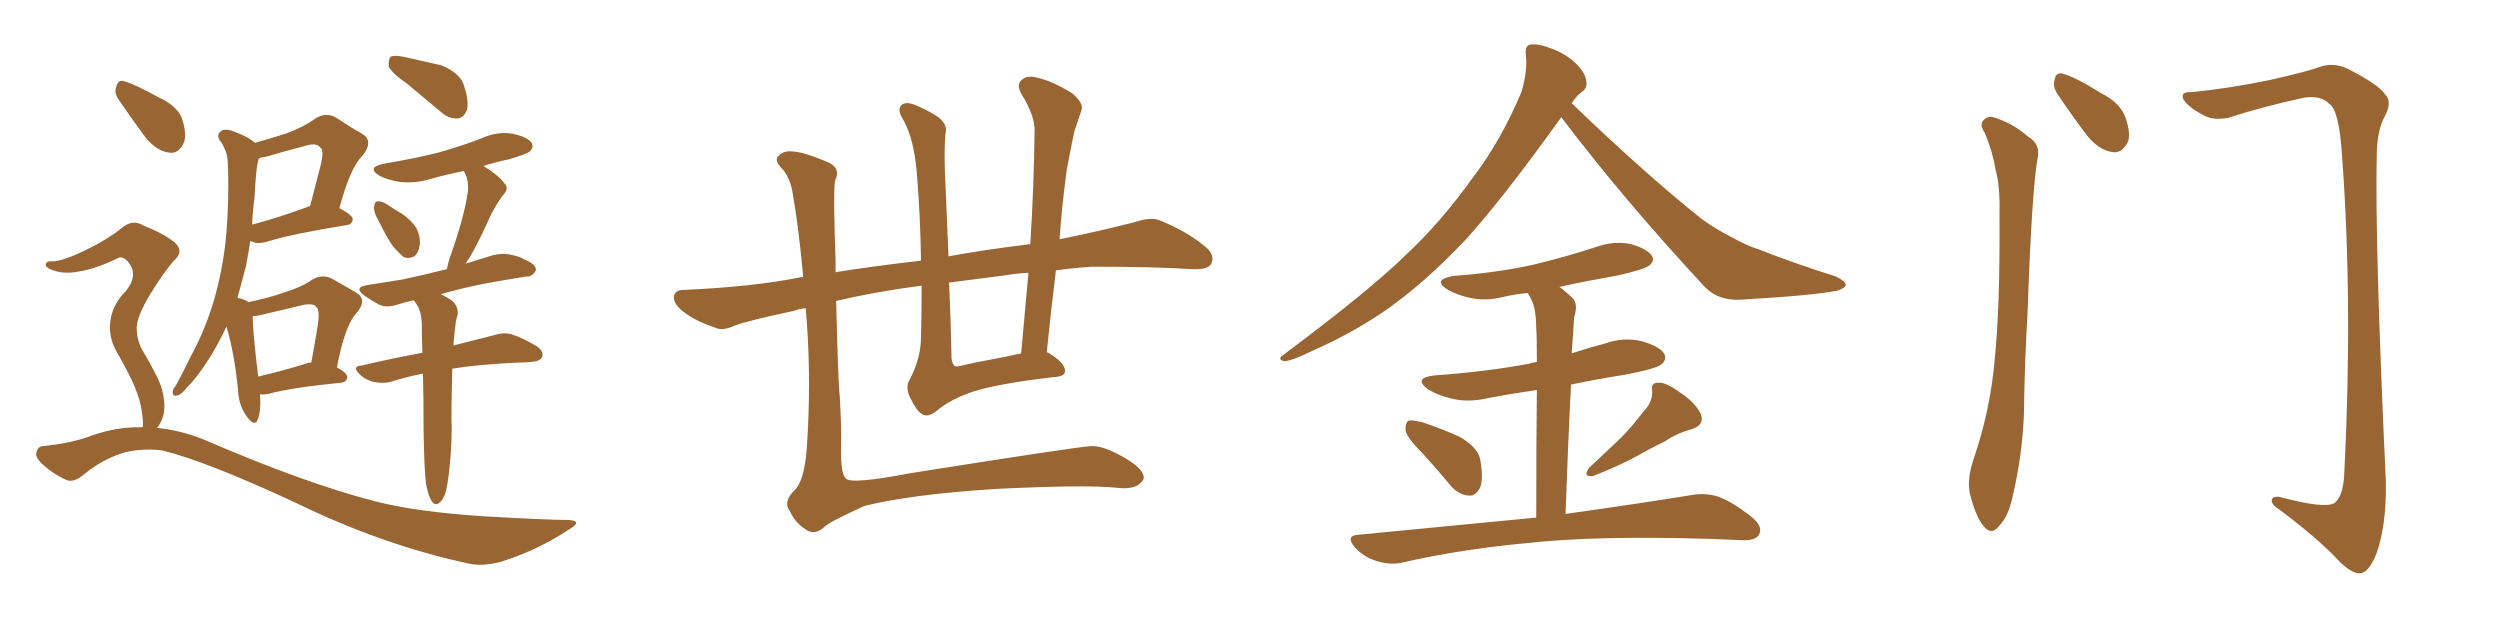 <svg xmlns="http://www.w3.org/2000/svg" xmlns:xlink="http://www.w3.org/1999/xlink" width="600" height="150"><path fill="#996633" padding="10" d="M62.40 94.63L62.40 94.63Q62.70 98.58 61.82 100.78L61.82 100.78Q61.08 102.54 59.18 99.90L59.18 99.90Q57.28 97.27 57.13 93.60L57.13 93.60Q56.25 84.67 54.35 78.37L54.35 78.37Q51.27 84.96 47.61 89.79L47.61 89.79Q46.44 91.41 44.97 92.87L44.97 92.87Q43.51 94.78 42.48 94.92L42.48 94.92Q41.31 95.21 41.46 93.90L41.46 93.90Q41.60 93.16 42.19 92.58L42.19 92.58Q44.09 89.06 45.85 85.40L45.85 85.40Q49.37 78.96 51.56 71.34L51.56 71.34Q53.17 65.63 54.05 58.89L54.05 58.89Q54.79 52.00 54.79 44.38L54.79 44.38Q54.79 41.16 54.64 38.53L54.64 38.53Q54.49 36.77 53.91 35.74L53.91 35.74Q53.32 34.28 52.73 33.69L52.73 33.69Q51.86 32.23 53.17 31.35L53.17 31.35Q54.49 30.76 56.69 31.79L56.69 31.79Q59.47 32.81 61.23 34.28L61.23 34.28Q65.33 33.11 68.55 32.08L68.55 32.08Q72.66 30.62 75.73 28.42L75.73 28.42Q78.37 26.81 80.71 28.27L80.71 28.27Q84.23 30.62 86.87 32.08L86.87 32.08Q89.79 33.84 87.01 37.35L87.01 37.35Q84.08 40.14 81.45 49.95L81.45 49.95Q84.52 51.56 84.67 52.59L84.67 52.59Q84.52 53.91 83.06 54.05L83.06 54.05Q70.31 56.10 64.60 57.86L64.60 57.86Q62.84 58.45 61.38 58.30L61.38 58.30Q60.64 58.01 60.06 57.86L60.06 57.86Q59.62 60.79 59.03 63.87L59.03 63.87Q58.01 67.82 56.98 71.48L56.98 71.48Q59.03 71.92 59.62 72.51L59.62 72.51Q64.60 71.48 68.26 70.17L68.26 70.17Q72.22 68.99 75 67.09L75 67.09Q77.20 65.77 79.54 66.80L79.54 66.80Q83.06 68.85 85.40 70.17L85.40 70.17Q88.33 71.92 85.55 75.15L85.55 75.15Q82.76 78.08 80.86 88.18L80.86 88.18Q83.35 89.50 83.35 90.53L83.35 90.53Q83.20 91.70 81.88 91.85L81.88 91.85Q70.02 93.02 64.60 94.48L64.60 94.48Q63.28 94.78 62.40 94.63ZM73.39 87.30L73.39 87.30Q73.83 87.01 74.71 87.01L74.71 87.01Q75.59 82.32 76.17 78.66L76.17 78.66Q76.90 74.27 75.88 73.68L75.88 73.68Q75.29 72.66 72.51 73.24L72.51 73.24Q68.41 74.27 63.87 75.29L63.87 75.29Q61.67 75.88 60.64 75.88L60.64 75.88Q60.64 79.39 61.96 90.38L61.96 90.38Q67.09 89.21 73.39 87.30ZM61.08 47.46L61.08 47.46Q60.64 50.68 60.50 53.91L60.50 53.91Q66.21 52.44 73.83 49.66L73.83 49.66Q73.97 49.51 74.41 49.51L74.41 49.51Q75.73 44.53 76.76 40.43L76.76 40.43Q77.93 36.04 76.90 35.45L76.90 35.45Q76.03 34.13 73.24 35.01L73.24 35.01Q68.70 36.18 63.72 37.65L63.72 37.65Q62.70 37.65 62.11 38.09L62.11 38.09Q61.67 39.55 61.52 41.31L61.52 41.31Q61.23 44.24 61.08 47.46ZM97.85 20.21L97.85 20.21Q93.90 17.43 93.31 15.97L93.31 15.97Q93.16 14.21 93.75 13.62L93.75 13.62Q94.48 13.18 96.83 13.62L96.83 13.62Q101.51 14.65 105.91 15.67L105.91 15.67Q110.16 17.43 111.18 20.07L111.18 20.07Q112.65 24.17 112.06 26.37L112.06 26.37Q111.33 28.27 109.86 28.42L109.86 28.42Q107.67 28.56 105.76 26.81L105.76 26.81Q101.51 23.29 97.85 20.21ZM90.82 52.88L90.82 52.88Q89.65 50.98 89.79 49.66L89.79 49.66Q89.94 48.34 90.53 48.34L90.53 48.34Q91.70 48.19 93.16 49.22L93.16 49.22Q94.19 49.95 95.21 50.54L95.21 50.54Q97.85 52.00 99.32 53.91L99.32 53.91Q100.78 55.66 100.78 58.30L100.78 58.30Q100.63 60.35 99.61 61.38L99.61 61.38Q98.29 62.26 96.83 61.67L96.83 61.67Q95.80 60.79 94.48 59.33L94.48 59.33Q93.02 57.42 90.82 52.88ZM102.25 116.16L102.25 116.16Q101.81 112.94 101.66 103.13L101.66 103.13Q101.66 95.51 101.51 89.65L101.51 89.65Q97.27 90.53 94.04 91.55L94.04 91.55Q92.29 92.14 89.94 91.70L89.94 91.70Q87.74 91.26 86.28 89.79L86.28 89.79Q84.38 87.89 86.72 87.74L86.72 87.74Q94.19 85.99 101.37 84.67L101.37 84.67Q101.22 80.57 101.22 77.34L101.22 77.34Q101.07 74.85 100.20 73.39L100.20 73.39Q99.76 72.66 99.32 72.07L99.32 72.07Q97.27 72.51 95.36 73.10L95.36 73.10Q92.72 73.97 90.97 73.10L90.97 73.10Q89.06 72.07 87.60 71.04L87.60 71.04Q84.67 68.99 88.18 68.41L88.18 68.41Q92.58 67.68 96.53 67.09L96.53 67.09Q101.37 66.06 107.23 64.60L107.23 64.60Q107.52 63.28 107.96 61.82L107.96 61.82Q111.18 52.88 112.21 46.58L112.21 46.58Q112.65 43.80 111.62 41.60L111.62 41.60Q111.33 41.16 111.33 41.02L111.33 41.02Q107.08 41.89 103.42 42.92L103.42 42.92Q99.61 44.09 95.95 43.65L95.95 43.65Q93.02 43.21 91.11 42.19L91.11 42.19Q87.74 40.14 92.29 39.26L92.29 39.26Q99.32 38.09 105.18 36.62L105.18 36.62Q110.45 35.16 115.43 33.25L115.43 33.25Q119.24 31.49 122.90 32.08L122.90 32.08Q126.56 32.81 127.59 34.28L127.59 34.28Q128.17 35.30 127.15 36.33L127.15 36.33Q126.56 36.91 122.17 38.23L122.17 38.23Q118.65 38.96 116.02 39.84L116.02 39.84Q119.82 42.19 121.14 44.09L121.14 44.09Q122.31 45.26 120.56 47.02L120.56 47.02Q118.51 49.95 117.48 52.29L117.48 52.29Q115.14 57.57 112.79 61.67L112.79 61.67Q112.21 62.40 111.77 63.28L111.77 63.28Q115.14 62.26 118.36 61.23L118.36 61.23Q120.85 60.64 123.05 61.23L123.05 61.23Q124.95 61.67 125.83 62.26L125.83 62.26Q128.76 63.43 128.61 64.89L128.61 64.89Q127.73 66.50 126.27 66.36L126.27 66.36Q121.73 67.09 116.02 68.12L116.02 68.12Q110.30 69.29 105.76 70.61L105.76 70.61Q107.08 71.19 108.54 72.22L108.54 72.22Q110.01 73.54 109.86 75.44L109.86 75.44Q109.42 76.76 109.28 78.22L109.28 78.22Q109.13 79.25 108.98 81.15L108.98 81.15Q108.84 82.03 108.84 82.91L108.84 82.91Q114.70 81.45 118.65 80.42L118.65 80.42Q121.00 79.69 122.90 80.27L122.90 80.27Q125.54 81.15 128.76 83.06L128.76 83.06Q130.66 84.38 130.08 85.69L130.08 85.69Q129.64 86.72 127.44 86.87L127.44 86.87Q125.98 87.01 124.51 87.01L124.51 87.01Q114.84 87.45 108.54 88.48L108.54 88.48Q108.25 99.32 108.40 102.54L108.40 102.54Q108.40 107.67 107.81 112.94L107.81 112.94Q107.37 116.89 106.79 118.65L106.79 118.65Q106.05 120.41 105.18 120.85L105.18 120.85Q104.30 121.29 103.71 120.41L103.71 120.41Q102.83 119.24 102.25 116.16ZM28.56 24.02L28.56 24.02Q27.39 22.41 27.83 21.09L27.83 21.09Q28.27 19.04 29.74 19.48L29.74 19.48Q32.37 20.21 38.23 23.44L38.23 23.44Q42.04 25.20 43.51 27.98L43.51 27.98Q44.82 31.64 44.24 33.98L44.24 33.98Q42.92 37.06 40.58 36.62L40.58 36.62Q37.79 36.33 35.01 33.11L35.01 33.11Q31.64 28.56 28.56 24.02ZM34.13 102.54L34.13 102.54L34.13 102.54Q34.13 102.39 34.28 102.39L34.28 102.39Q34.42 101.07 33.98 98.44L33.98 98.44Q33.69 96.09 32.23 92.58L32.23 92.58Q31.05 89.79 27.98 84.38L27.98 84.38Q26.37 81.59 26.37 78.37L26.37 78.37Q26.51 73.54 30.18 69.87L30.18 69.87Q33.54 65.77 30.47 62.55L30.47 62.55Q29.30 61.38 28.27 61.96L28.27 61.96Q22.85 64.60 18.75 65.19L18.75 65.19Q15.09 65.92 12.01 64.60L12.01 64.60Q10.84 64.01 10.99 63.43L10.99 63.43Q11.13 62.70 12.16 62.70L12.16 62.70Q14.50 62.99 20.80 59.91L20.80 59.91Q25.63 57.57 29.15 54.79L29.15 54.79Q31.79 52.44 34.57 54.20L34.57 54.20Q39.11 55.96 41.89 58.15L41.89 58.15Q44.38 60.35 41.60 62.70L41.60 62.70Q39.11 65.63 36.04 70.61L36.04 70.61Q32.81 76.03 32.81 78.66L32.81 78.66Q32.81 81.59 34.13 83.94L34.13 83.94Q37.65 89.94 38.67 92.72L38.67 92.72Q39.84 96.68 39.26 99.46L39.26 99.46Q38.67 101.66 37.65 102.69L37.65 102.69Q43.51 103.27 49.22 105.62L49.22 105.62Q72.95 115.87 89.79 120.26L89.79 120.26Q100.05 122.90 116.46 123.93L116.46 123.93Q131.69 124.80 136.67 124.80L136.67 124.80Q139.89 125.10 136.67 127.00L136.67 127.00Q129.20 131.98 120.41 134.77L120.41 134.77Q116.16 135.94 112.94 135.35L112.94 135.35Q92.14 130.96 71.04 120.70L71.04 120.70Q49.66 110.74 38.96 108.11L38.96 108.11Q34.57 107.52 30.03 108.54L30.03 108.54Q24.61 110.16 20.21 113.82L20.21 113.82Q17.58 116.02 15.82 115.14L15.82 115.14Q12.30 113.53 9.67 110.89L9.67 110.89Q8.35 109.42 8.79 108.40L8.79 108.40Q9.23 107.08 10.25 107.08L10.25 107.08Q17.43 106.35 22.27 104.44L22.27 104.44Q28.27 102.39 34.13 102.54ZM221.19 68.55L221.19 68.55Q210.06 70.02 200.68 72.22L200.68 72.22Q201.12 91.41 201.56 95.36L201.56 95.36Q202.00 103.56 201.86 107.08L201.86 107.08Q201.71 113.82 203.03 114.84L203.03 114.84Q204.20 116.31 218.70 113.53L218.70 113.53Q256.64 107.52 261.62 107.08L261.62 107.08Q264.40 106.79 269.38 109.57L269.38 109.57Q274.37 112.35 274.51 114.55L274.51 114.55Q274.51 115.43 273.05 116.46L273.05 116.46Q271.29 117.48 267.77 117.04L267.77 117.04Q260.45 116.31 239.21 117.33L239.21 117.33Q218.41 118.65 207.42 121.44L207.42 121.44Q198.78 125.39 197.90 126.42L197.90 126.42Q195.41 128.76 193.07 126.86L193.07 126.86Q190.72 125.24 189.70 122.90L189.70 122.90Q187.79 120.56 190.58 117.77L190.58 117.77Q193.07 115.58 193.65 107.23L193.65 107.23Q194.68 91.99 193.65 77.49L193.65 77.49Q193.51 75.44 193.36 73.97L193.36 73.97Q191.75 74.12 190.72 74.56L190.72 74.56Q179.15 77.05 176.51 78.08L176.51 78.08Q173.58 79.39 172.12 78.81L172.12 78.81Q167.29 77.20 164.65 75.29L164.65 75.29Q161.72 73.24 161.72 71.34L161.72 71.34Q161.87 69.58 164.06 69.58L164.06 69.58Q180.47 68.85 191.60 66.65L191.60 66.65Q192.19 66.50 192.77 66.50L192.77 66.50Q191.75 55.08 190.28 46.58L190.28 46.58Q189.70 42.77 187.79 40.58L187.79 40.58Q185.60 38.38 186.91 37.35L186.91 37.35Q188.09 36.18 189.84 36.33L189.84 36.33Q192.77 36.33 199.07 39.11L199.07 39.11Q201.86 40.58 200.39 43.36L200.39 43.36Q199.95 46.58 200.54 62.55L200.54 62.55Q200.54 63.87 200.54 65.33L200.54 65.33Q208.59 64.01 221.04 62.55L221.04 62.55Q220.90 52.00 220.02 41.31L220.02 41.31Q219.29 32.81 216.50 28.27L216.50 28.27Q215.33 26.22 216.36 25.20L216.36 25.20Q217.53 24.17 220.31 25.49L220.31 25.49Q224.27 27.25 225.73 28.56L225.73 28.56Q227.49 30.32 226.90 32.08L226.90 32.08Q226.61 35.30 226.76 40.72L226.76 40.72Q227.20 51.71 227.64 61.52L227.64 61.52Q235.40 60.06 247.27 58.59L247.27 58.59Q248.14 44.68 248.29 31.79L248.29 31.79Q248.58 28.13 245.07 22.41L245.07 22.41Q243.90 20.21 245.21 19.19L245.21 19.19Q246.39 18.02 248.73 18.60L248.73 18.60Q252.39 19.34 257.37 22.41L257.37 22.41Q260.16 24.90 259.57 26.37L259.57 26.37Q258.84 28.56 257.81 31.64L257.81 31.64Q257.08 35.16 256.05 40.58L256.05 40.58Q254.88 48.93 254.30 57.42L254.30 57.42Q263.09 55.66 272.31 53.32L272.31 53.32Q276.12 52.00 278.32 52.88L278.32 52.88Q285.21 55.66 289.75 59.62L289.75 59.62Q291.65 61.52 290.63 63.43L290.63 63.43Q289.75 64.75 286.08 64.60L286.08 64.60Q277.59 64.01 262.06 64.01L262.06 64.01Q257.52 64.31 253.42 64.89L253.42 64.89Q252.25 74.41 251.22 84.52L251.22 84.52Q251.66 84.67 251.81 84.81L251.81 84.81Q255.47 87.01 255.62 88.92L255.62 88.92Q255.76 90.38 252.69 90.53L252.69 90.53Q240.09 91.99 233.79 93.90L233.79 93.90Q228.08 95.80 224.85 98.58L224.85 98.58Q222.66 100.34 221.19 99.32L221.19 99.32Q219.87 98.44 218.55 95.65L218.55 95.65Q217.09 92.87 218.41 90.97L218.41 90.97Q221.04 85.84 221.04 80.86L221.04 80.86Q221.19 74.71 221.19 68.55ZM237.89 86.28L237.89 86.28L237.89 86.28Q241.11 85.69 245.07 84.81L245.07 84.81Q245.95 74.85 246.83 65.48L246.83 65.48Q243.75 65.63 241.41 66.06L241.41 66.06Q234.52 66.94 227.78 67.82L227.78 67.82Q228.22 77.34 228.37 86.13L228.37 86.13Q228.66 87.74 229.25 87.89L229.25 87.89Q229.54 88.04 230.13 87.89L230.13 87.89Q234.38 86.87 237.89 86.28ZM374.71 28.13L374.71 28.13Q360.64 47.75 351.71 57.57L351.71 57.57Q341.16 68.70 331.35 75.29L331.35 75.29Q323.58 80.42 315.23 84.08L315.23 84.08Q310.11 86.57 308.20 86.72L308.20 86.72Q306.45 86.13 307.91 85.25L307.91 85.25Q328.86 69.58 337.35 61.23L337.35 61.23Q345.85 53.32 353.47 42.63L353.47 42.63Q360.21 33.84 365.19 21.97L365.19 21.97Q366.65 16.85 366.21 13.18L366.21 13.18Q365.92 10.84 367.38 10.69L367.38 10.69Q369.29 10.40 372.95 11.87L372.95 11.87Q376.17 13.18 378.52 15.53L378.52 15.53Q380.57 17.72 380.71 19.48L380.71 19.48Q381.01 21.24 379.54 22.12L379.54 22.12Q378.52 22.85 377.20 24.76L377.20 24.76Q394.04 41.02 408.25 52.44L408.25 52.44Q411.47 54.79 415.14 56.69L415.14 56.69Q419.68 59.18 421.88 59.77L421.88 59.77Q430.37 63.13 440.63 66.36L440.63 66.36Q442.97 67.53 442.97 68.41L442.97 68.41Q442.82 69.14 441.06 69.73L441.06 69.73Q435.50 70.90 417.77 71.92L417.77 71.92Q412.50 72.22 409.28 68.99L409.28 68.99Q389.79 48.05 374.71 28.13ZM341.46 108.84L341.46 108.84Q337.79 105.18 337.35 103.42L337.35 103.42Q337.21 101.51 338.09 100.93L338.09 100.93Q339.11 100.78 341.46 101.37L341.46 101.37Q346.29 102.98 350.39 104.88L350.39 104.88Q354.64 107.37 355.22 110.16L355.22 110.16Q356.10 114.84 355.22 117.04L355.22 117.04Q354.05 119.09 352.59 118.95L352.59 118.95Q350.10 118.80 348.19 116.60L348.19 116.60Q344.68 112.35 341.46 108.84ZM394.34 98.88L394.34 98.88Q396.68 96.53 396.53 93.75L396.53 93.75Q396.09 91.85 398.00 91.85L398.00 91.85Q399.76 91.70 402.98 94.04L402.98 94.04Q406.64 96.39 408.11 99.17L408.11 99.17Q409.28 101.95 406.05 102.98L406.05 102.98Q402.39 104.00 399.61 105.91L399.61 105.91Q396.53 107.37 393.46 109.13L393.46 109.13Q389.36 111.47 382.32 114.26L382.32 114.26Q379.69 114.55 381.45 112.21L381.45 112.21Q385.40 108.54 389.06 105.03L389.06 105.03Q391.70 102.39 394.34 98.88ZM368.70 124.22L368.70 124.22L368.70 124.22Q368.70 104.74 368.85 93.60L368.85 93.60Q362.70 94.48 357.28 95.51L357.28 95.51Q352.44 96.68 348.34 95.65L348.34 95.65Q345.12 94.92 342.77 93.46L342.77 93.46Q338.96 90.67 344.38 90.09L344.38 90.09Q356.69 89.21 366.94 87.30L366.94 87.30Q367.82 87.01 368.85 86.87L368.85 86.87Q368.85 80.42 368.70 78.96L368.70 78.96Q368.70 74.56 367.68 72.22L367.68 72.22Q367.24 71.19 366.65 70.31L366.65 70.31Q363.72 70.61 361.08 71.19L361.08 71.19Q356.69 72.36 352.73 71.48L352.73 71.48Q349.51 70.75 347.31 69.43L347.31 69.43Q343.65 67.09 348.93 66.21L348.93 66.21Q359.03 65.48 367.82 63.57L367.82 63.57Q375.73 61.67 382.91 59.33L382.91 59.33Q387.30 57.71 391.41 58.59L391.41 58.59Q395.51 59.77 396.53 61.52L396.53 61.52Q397.12 62.70 395.80 63.72L395.80 63.72Q394.78 64.60 388.48 66.06L388.48 66.06Q381.01 67.38 374.27 68.85L374.27 68.85Q376.03 70.17 377.49 71.63L377.49 71.63Q378.81 73.10 377.78 76.17L377.78 76.17Q377.64 78.08 377.49 80.86L377.49 80.86Q377.34 82.91 377.20 84.81L377.20 84.81Q381.15 83.50 385.11 82.47L385.11 82.47Q389.50 80.86 394.04 81.88L394.04 81.88Q398.44 83.20 399.46 84.96L399.46 84.96Q400.05 86.43 398.73 87.45L398.73 87.45Q397.56 88.48 389.94 89.94L389.94 89.94Q383.35 90.97 377.05 92.29L377.05 92.29Q376.32 106.20 375.73 123.34L375.73 123.34Q394.48 120.70 406.05 118.80L406.05 118.80Q409.42 118.21 412.50 119.24L412.50 119.24Q416.02 120.56 420.56 124.22L420.56 124.22Q423.19 126.42 422.17 128.32L422.17 128.32Q421.29 129.79 418.07 129.64L418.07 129.64Q414.55 129.49 410.89 129.35L410.89 129.35Q383.06 128.47 366.21 130.37L366.21 130.37Q350.39 131.84 336.33 135.06L336.33 135.06Q333.54 135.64 330.32 134.62L330.32 134.62Q327.39 133.74 325.20 131.40L325.20 131.40Q322.71 128.47 326.22 128.32L326.22 128.32Q349.22 126.12 368.70 124.22ZM476.37 31.93L476.37 31.93Q475.20 30.18 475.78 29.15L475.78 29.15Q476.95 27.69 478.42 28.13L478.42 28.13Q483.11 29.59 486.77 32.81L486.77 32.81Q489.55 34.42 489.11 37.50L489.11 37.50Q487.65 44.97 486.62 75L486.62 75Q485.89 87.16 485.74 99.61L485.74 99.61Q485.30 109.42 483.11 118.80L483.11 118.80Q482.08 123.93 479.74 126.27L479.74 126.27Q477.98 128.61 476.07 126.27L476.07 126.27Q474.17 124.07 472.71 118.21L472.71 118.21Q472.12 114.84 473.58 110.45L473.58 110.45Q477.69 98.44 478.71 86.43L478.71 86.43Q480.03 73.83 479.88 51.27L479.88 51.27Q480.03 44.68 479.00 41.02L479.00 41.02Q478.27 36.47 476.37 31.93ZM493.80 22.56L493.80 22.56Q492.63 20.80 493.07 19.34L493.07 19.34Q493.36 17.14 495.12 17.72L495.12 17.72Q498.05 18.46 504.35 22.41L504.35 22.41Q508.45 24.46 509.91 27.69L509.91 27.69Q511.38 31.49 510.79 33.84L510.79 33.84Q509.18 37.06 506.84 36.47L506.84 36.47Q503.91 36.04 501.12 32.81L501.12 32.81Q497.31 27.83 493.80 22.56ZM526.03 22.12L526.03 22.12L526.03 22.12Q535.84 21.09 544.78 19.19L544.78 19.19Q553.42 17.29 557.52 15.82L557.52 15.82Q560.45 15.09 563.53 16.55L563.53 16.55Q571.00 20.36 572.46 22.71L572.46 22.71Q574.22 24.46 572.31 27.98L572.31 27.98Q570.41 31.49 570.41 37.79L570.41 37.79Q569.97 58.89 572.61 115.72L572.61 115.72Q572.75 125.98 570.41 132.71L570.41 132.71Q568.65 137.11 566.75 137.55L566.75 137.55Q564.84 137.99 561.62 134.91L561.62 134.91Q556.64 129.49 547.27 122.46L547.27 122.46Q545.36 121.29 545.21 120.26L545.21 120.26Q545.21 118.80 547.56 119.38L547.56 119.38Q558.11 122.17 560.30 120.70L560.30 120.70Q562.50 118.95 562.65 113.09L562.65 113.09Q564.70 72.51 562.06 36.91L562.06 36.91Q561.33 26.22 558.98 24.90L558.98 24.90Q557.08 22.85 552.98 23.44L552.98 23.44Q542.87 25.63 534.81 28.27L534.81 28.27Q531.01 29.00 528.66 27.54L528.66 27.54Q525 25.63 523.97 23.73L523.97 23.73Q523.24 21.97 526.03 22.12Z"/></svg>